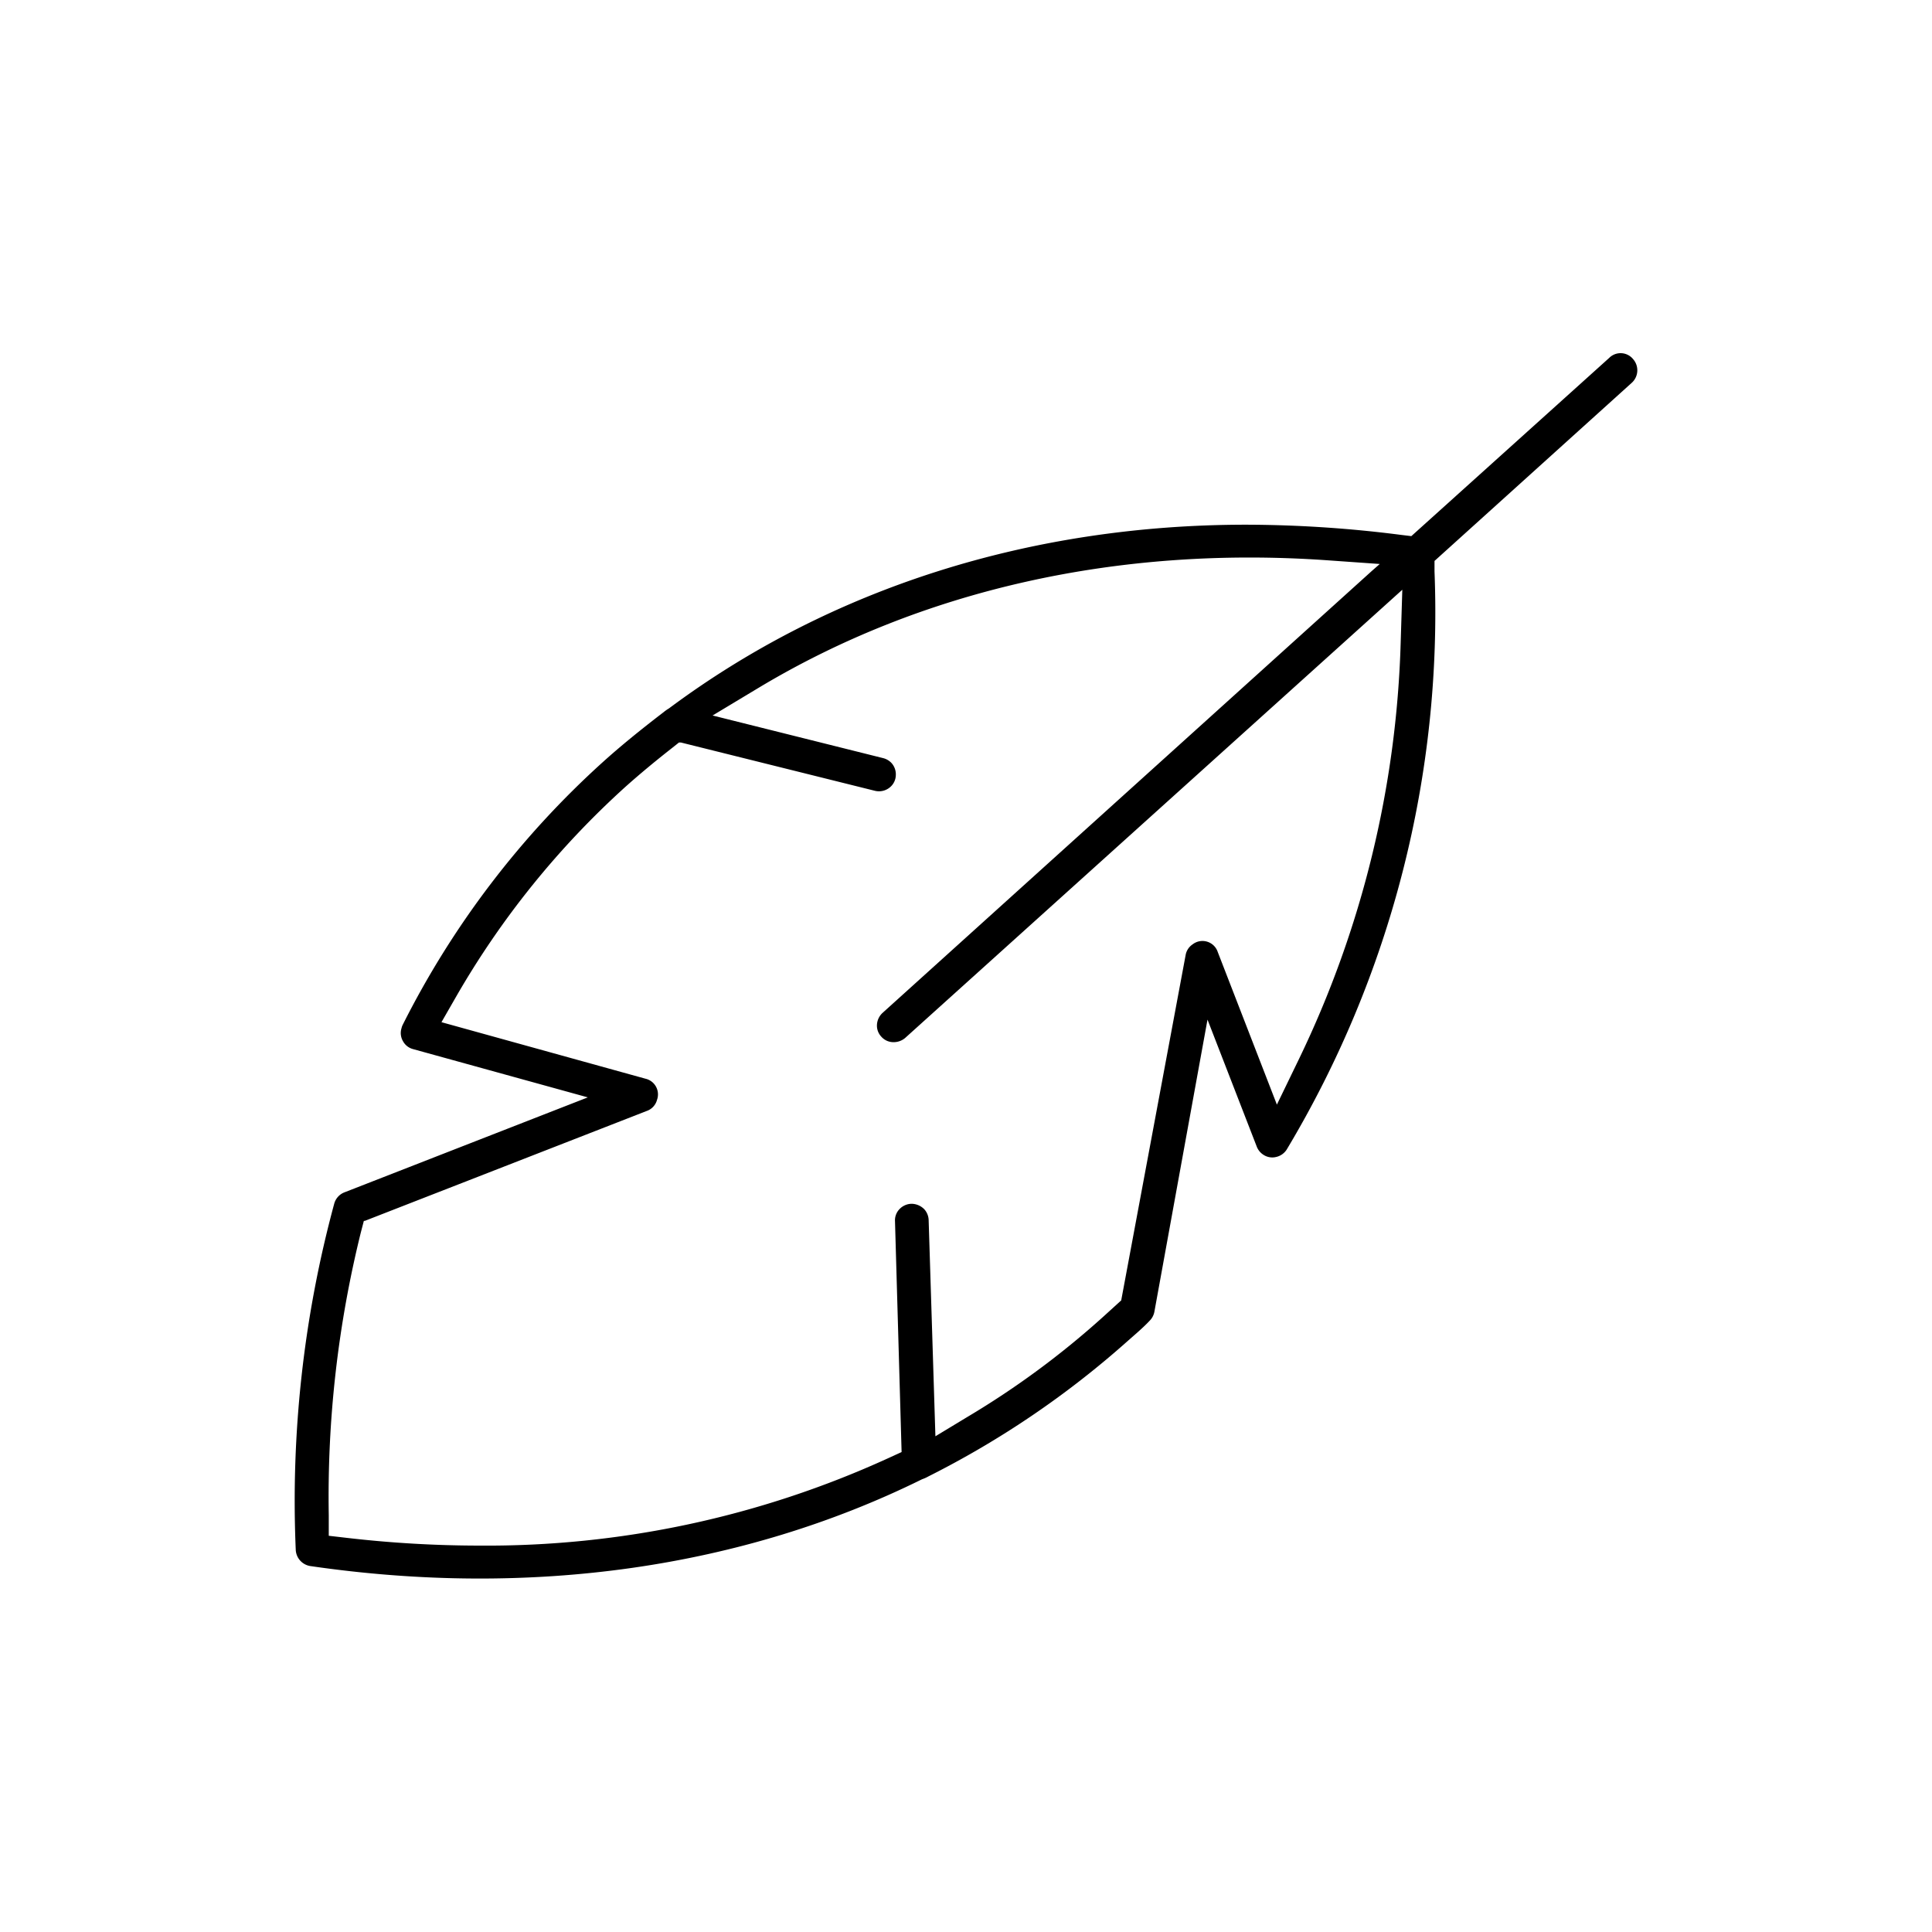 <svg id="Layer_1" data-name="Layer 1" xmlns="http://www.w3.org/2000/svg" viewBox="0 0 120 120"><defs><style>.cls-1{fill:none;}</style></defs><path d="M101.43,22.3a1,1,0,0,0-1.48-.07L87.66,33.3,87,33.22a76.55,76.55,0,0,0-9.59-.63C64,32.59,51.58,36.53,41.55,44a2.7,2.7,0,0,0-.34.24c-1.54,1.18-2.73,2.16-3.74,3.07A55.65,55.65,0,0,0,25,63.68a.94.94,0,0,0-.06.18,1,1,0,0,0,.09.81,1,1,0,0,0,.62.49l10.86,3L21.39,74.06a1.05,1.05,0,0,0-.63.7,70.62,70.62,0,0,0-2.39,21.51,1.07,1.07,0,0,0,.9,1c13.72,2,26.86.11,38-5.39a2.42,2.42,0,0,0,.4-.18A57.13,57.13,0,0,0,70,83.33c.45-.4,1-.86,1.4-1.29a1.06,1.06,0,0,0,.3-.56L75,63.33l3.06,7.89a1.05,1.05,0,0,0,.42.51,1,1,0,0,0,.79.13,1.05,1.05,0,0,0,.65-.46A64.9,64.9,0,0,0,89.1,35.49l0-.65.09-.08,12.18-11A1.05,1.05,0,0,0,101.43,22.3ZM87,39.87a63.65,63.65,0,0,1-6.3,25.87l-1.39,2.87-3.67-9.47a1,1,0,0,0-1.57-.48,1,1,0,0,0-.43.67l-4,21.44-1.1,1A53.09,53.09,0,0,1,60.1,88l-2,1.21-.42-13.43a1.05,1.05,0,0,0-.27-.67,1.12,1.12,0,0,0-.81-.34,1.06,1.06,0,0,0-.73.33,1,1,0,0,0-.28.75L56,90.19l-.83.38A60,60,0,0,1,29.74,96a71.94,71.94,0,0,1-8.11-.47l-1.21-.14V94.12a68.21,68.21,0,0,1,2-17.6l.18-.69.06,0L40.18,69a1,1,0,0,0,.63-.69A1,1,0,0,0,40.09,67L27.42,63.49l.89-1.55A53.53,53.53,0,0,1,38.87,48.85c.83-.74,1.74-1.5,2.77-2.31l.53-.42.13,0,12.05,3a1.06,1.06,0,0,0,.95-.24,1,1,0,0,0,.34-.72,1.05,1.05,0,0,0-.26-.76,1.07,1.07,0,0,0-.52-.31l-10.6-2.65,2.86-1.72c10.14-6.09,22.35-8.83,35.32-7.92l3.26.23-.49.43L54.82,62.91a1.08,1.08,0,0,0-.35.73,1,1,0,0,0,.27.75,1,1,0,0,0,.73.34h0a1.1,1.1,0,0,0,.75-.26L87.1,36.63Z"/><rect class="cls-1" width="120" height="120"/></svg>